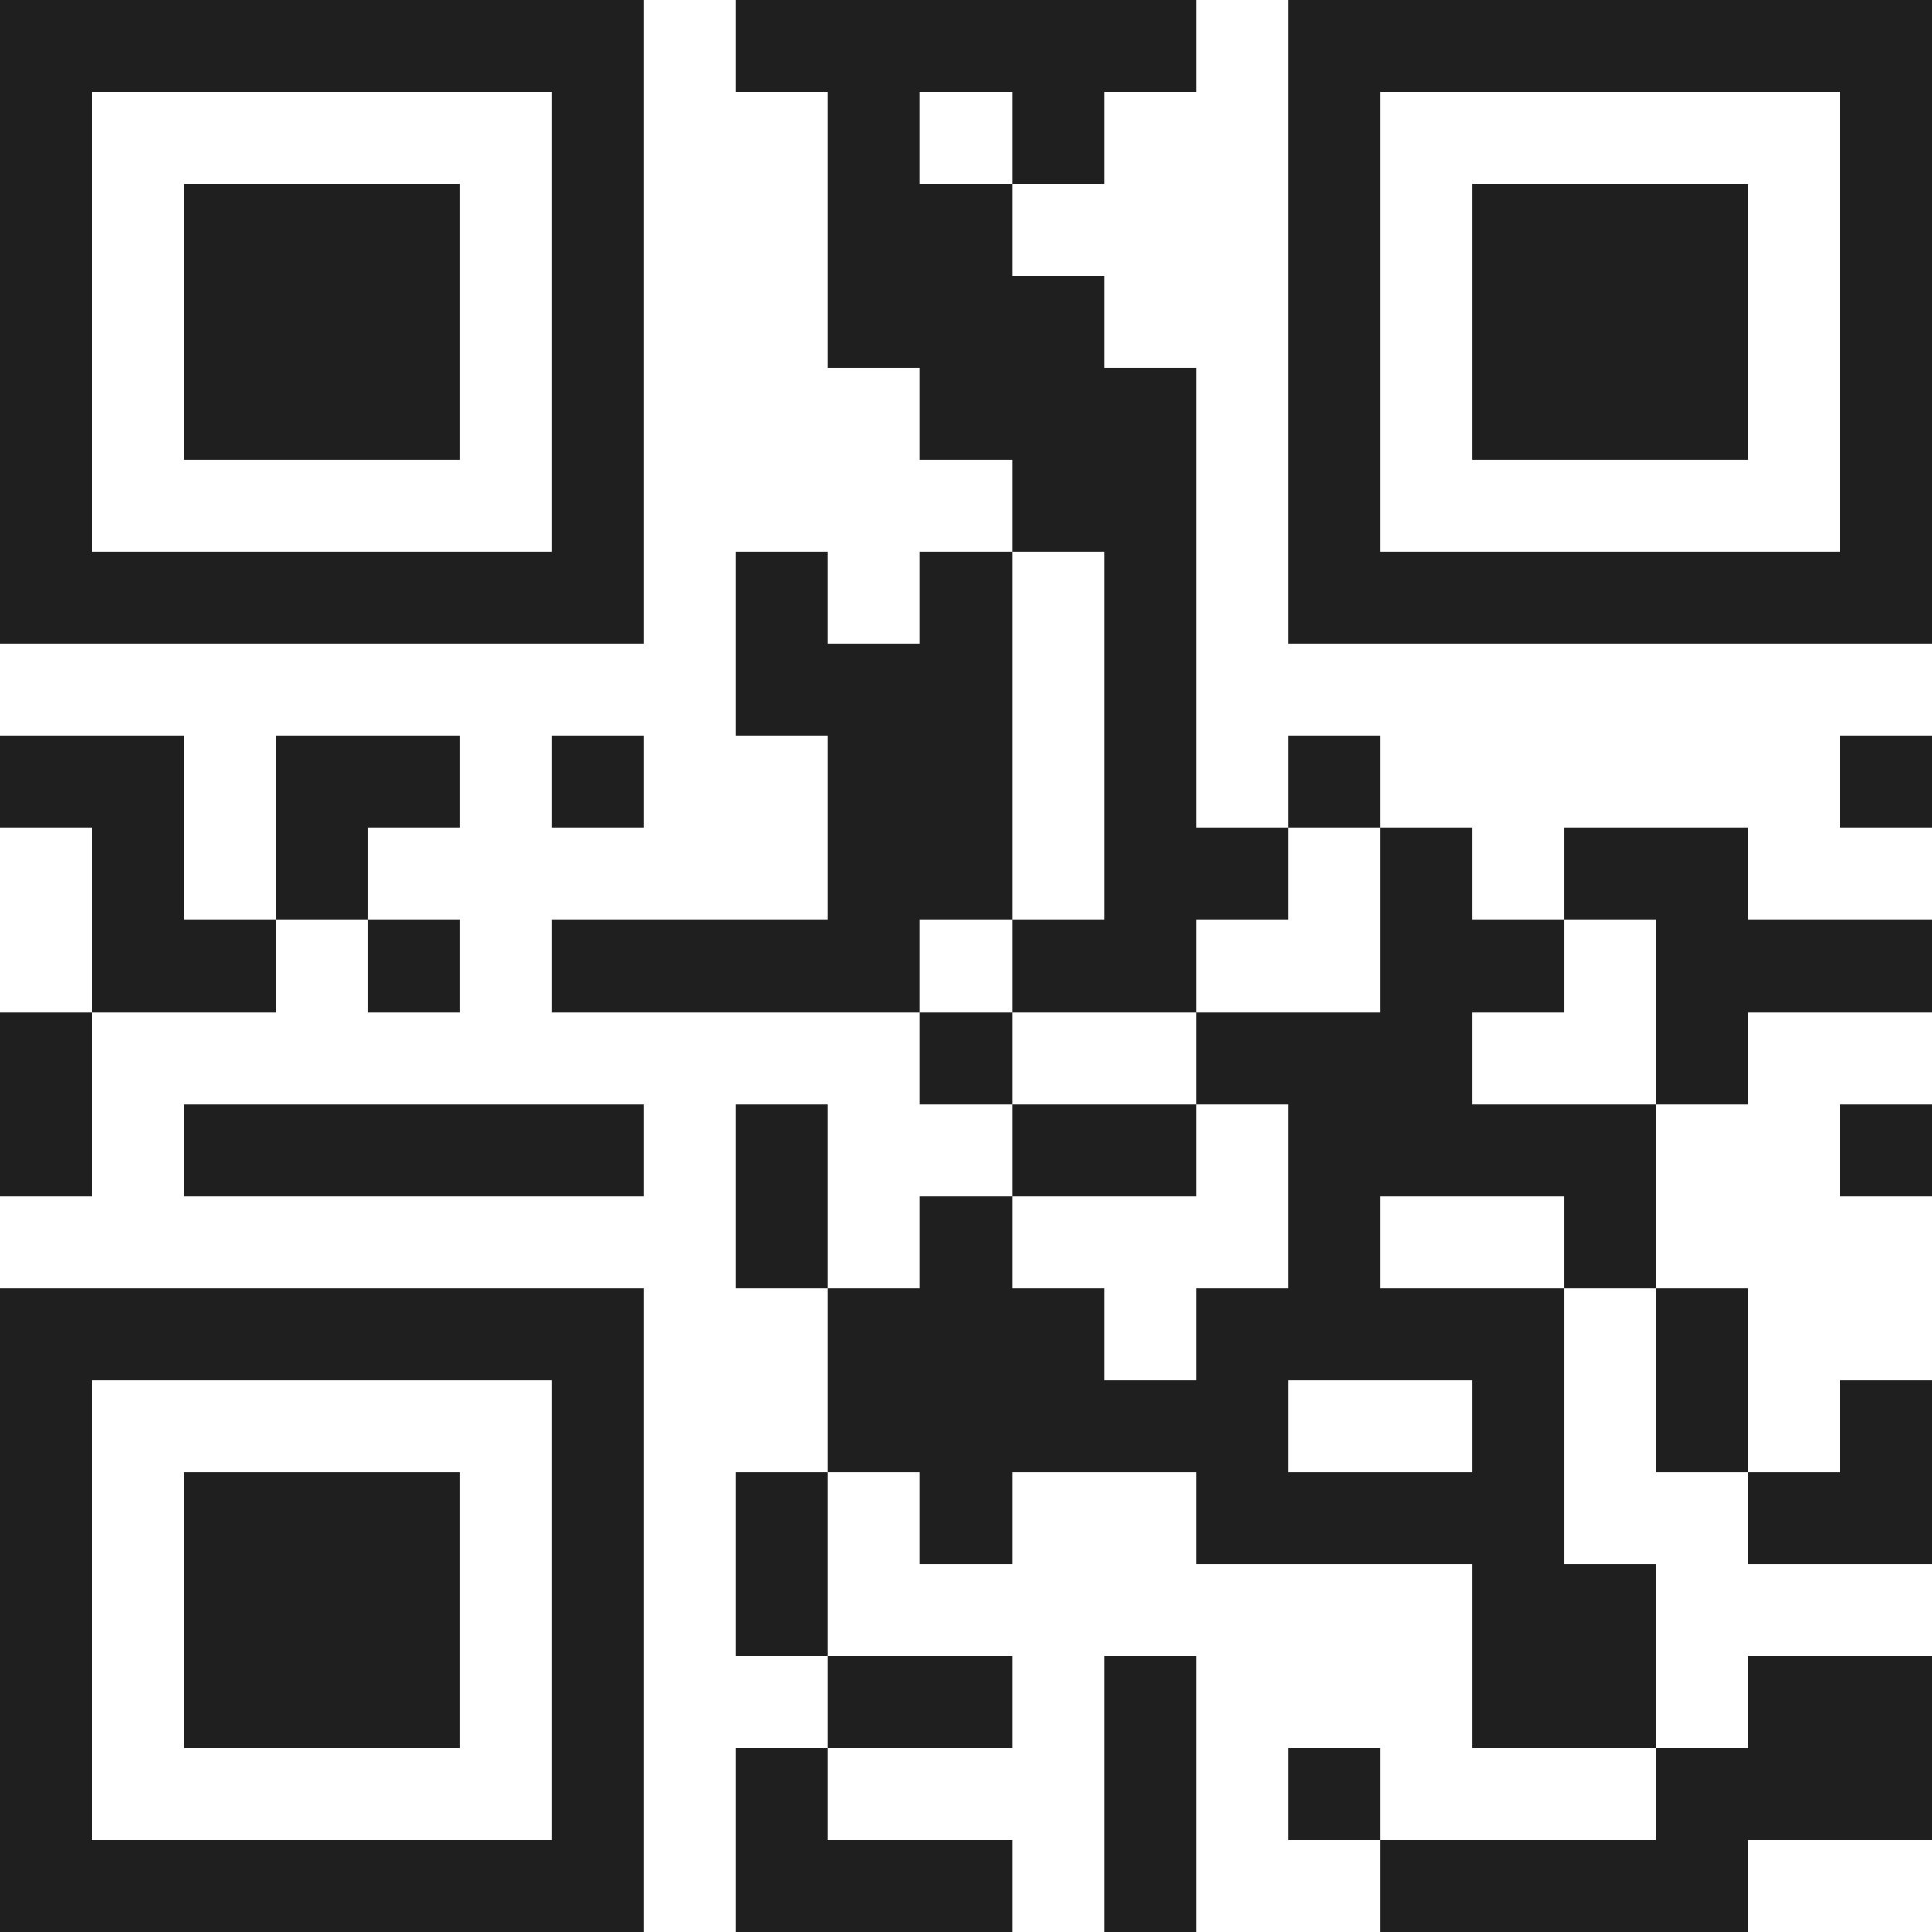 <svg xmlns="http://www.w3.org/2000/svg" viewBox="0 0 21 21" shape-rendering="crispEdges"><path fill="#ffffff" d="M0 0h21v21H0z"/><path stroke="#1f1f1f" d="M0 0.5h7m1 0h5m1 0h7M0 1.5h1m5 0h1m2 0h1m1 0h1m2 0h1m5 0h1M0 2.5h1m1 0h3m1 0h1m2 0h2m3 0h1m1 0h3m1 0h1M0 3.5h1m1 0h3m1 0h1m2 0h3m2 0h1m1 0h3m1 0h1M0 4.5h1m1 0h3m1 0h1m3 0h3m1 0h1m1 0h3m1 0h1M0 5.5h1m5 0h1m4 0h2m1 0h1m5 0h1M0 6.5h7m1 0h1m1 0h1m1 0h1m1 0h7M8 7.5h3m1 0h1M0 8.5h2m1 0h2m1 0h1m2 0h2m1 0h1m1 0h1m5 0h1M1 9.5h1m1 0h1m5 0h2m1 0h2m1 0h1m1 0h2M1 10.5h2m1 0h1m1 0h4m1 0h2m2 0h2m1 0h3M0 11.5h1m9 0h1m2 0h3m2 0h1M0 12.5h1m1 0h5m1 0h1m2 0h2m1 0h4m2 0h1M8 13.5h1m1 0h1m3 0h1m2 0h1M0 14.5h7m2 0h3m1 0h4m1 0h1M0 15.5h1m5 0h1m2 0h5m2 0h1m1 0h1m1 0h1M0 16.5h1m1 0h3m1 0h1m1 0h1m1 0h1m2 0h4m2 0h2M0 17.5h1m1 0h3m1 0h1m1 0h1m7 0h2M0 18.5h1m1 0h3m1 0h1m2 0h2m1 0h1m3 0h2m1 0h2M0 19.5h1m5 0h1m1 0h1m3 0h1m1 0h1m3 0h3M0 20.5h7m1 0h3m1 0h1m2 0h4"/></svg>
